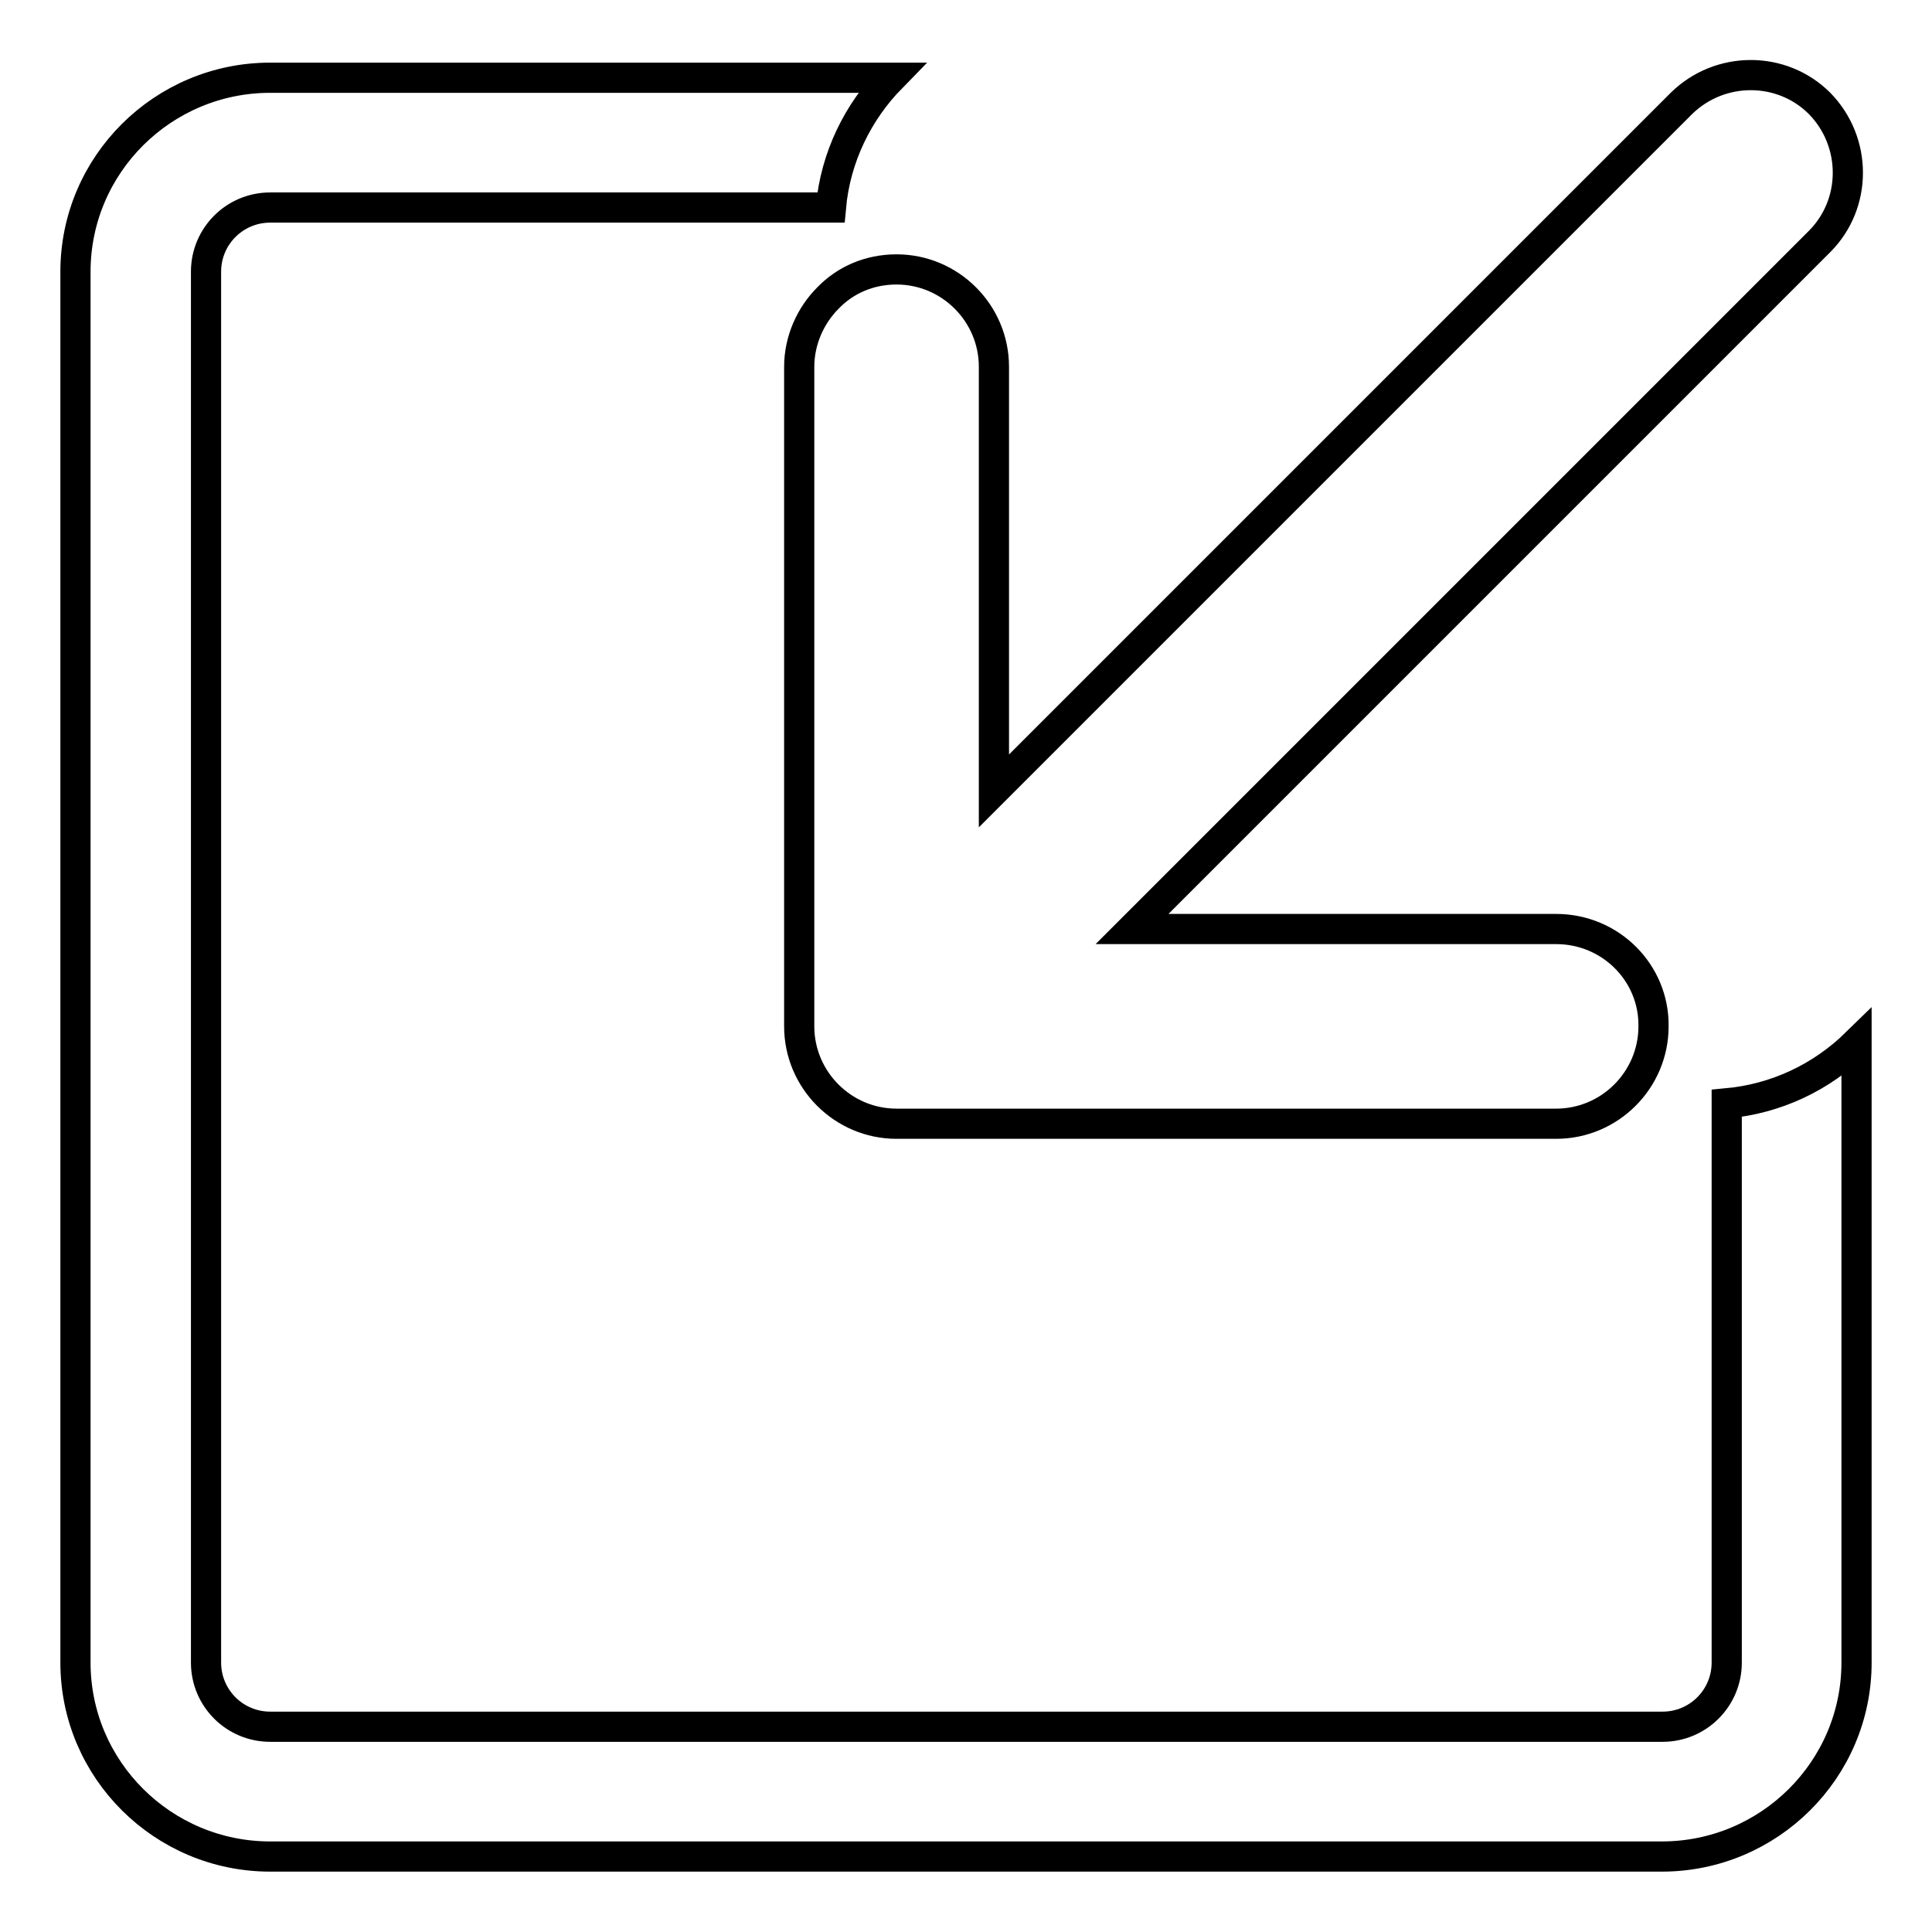 <?xml version="1.0" encoding="utf-8"?>
<!-- Svg Vector Icons : http://www.onlinewebfonts.com/icon -->
<!DOCTYPE svg PUBLIC "-//W3C//DTD SVG 1.1//EN" "http://www.w3.org/Graphics/SVG/1.1/DTD/svg11.dtd">
<svg version="1.1" xmlns="http://www.w3.org/2000/svg" xmlns:xlink="http://www.w3.org/1999/xlink" x="0px" y="0px" viewBox="0 0 256 256" enable-background="new 0 0 256 256" xml:space="preserve">
<g> <path stroke-width="4" fill-opacity="0" stroke="#000000"  d="M246,138.2v82.1c0,14.2-11.6,25.7-25.8,25.7H35.8C21.6,246,10,234.5,10,220.3V36 c0-14.2,11.6-25.7,25.8-25.7h82.3c-4.4,4.5-7.4,10.5-8,17.2H35.8c-4.7,0-8.5,3.8-8.5,8.5v184.3c0,4.7,3.8,8.5,8.5,8.5h184.5 c4.7,0,8.5-3.8,8.5-8.5v-74.1C235.3,145.6,241.3,142.8,246,138.2z M206.2,123.1H150L241.1,32c5-5,5-13.2,0-18.3c-5-5-13.2-5-18.3,0 l-91.1,91.1V48.6c0-7.1-5.8-12.9-12.9-12.9c-3.6,0-6.8,1.4-9.1,3.8c-2.3,2.3-3.8,5.6-3.8,9.1V136c0,7.1,5.8,12.9,12.9,12.9h87.4 c7.1,0,12.9-5.8,12.9-12.9C219.2,128.9,213.4,123.1,206.2,123.1z"/></g>
</svg>